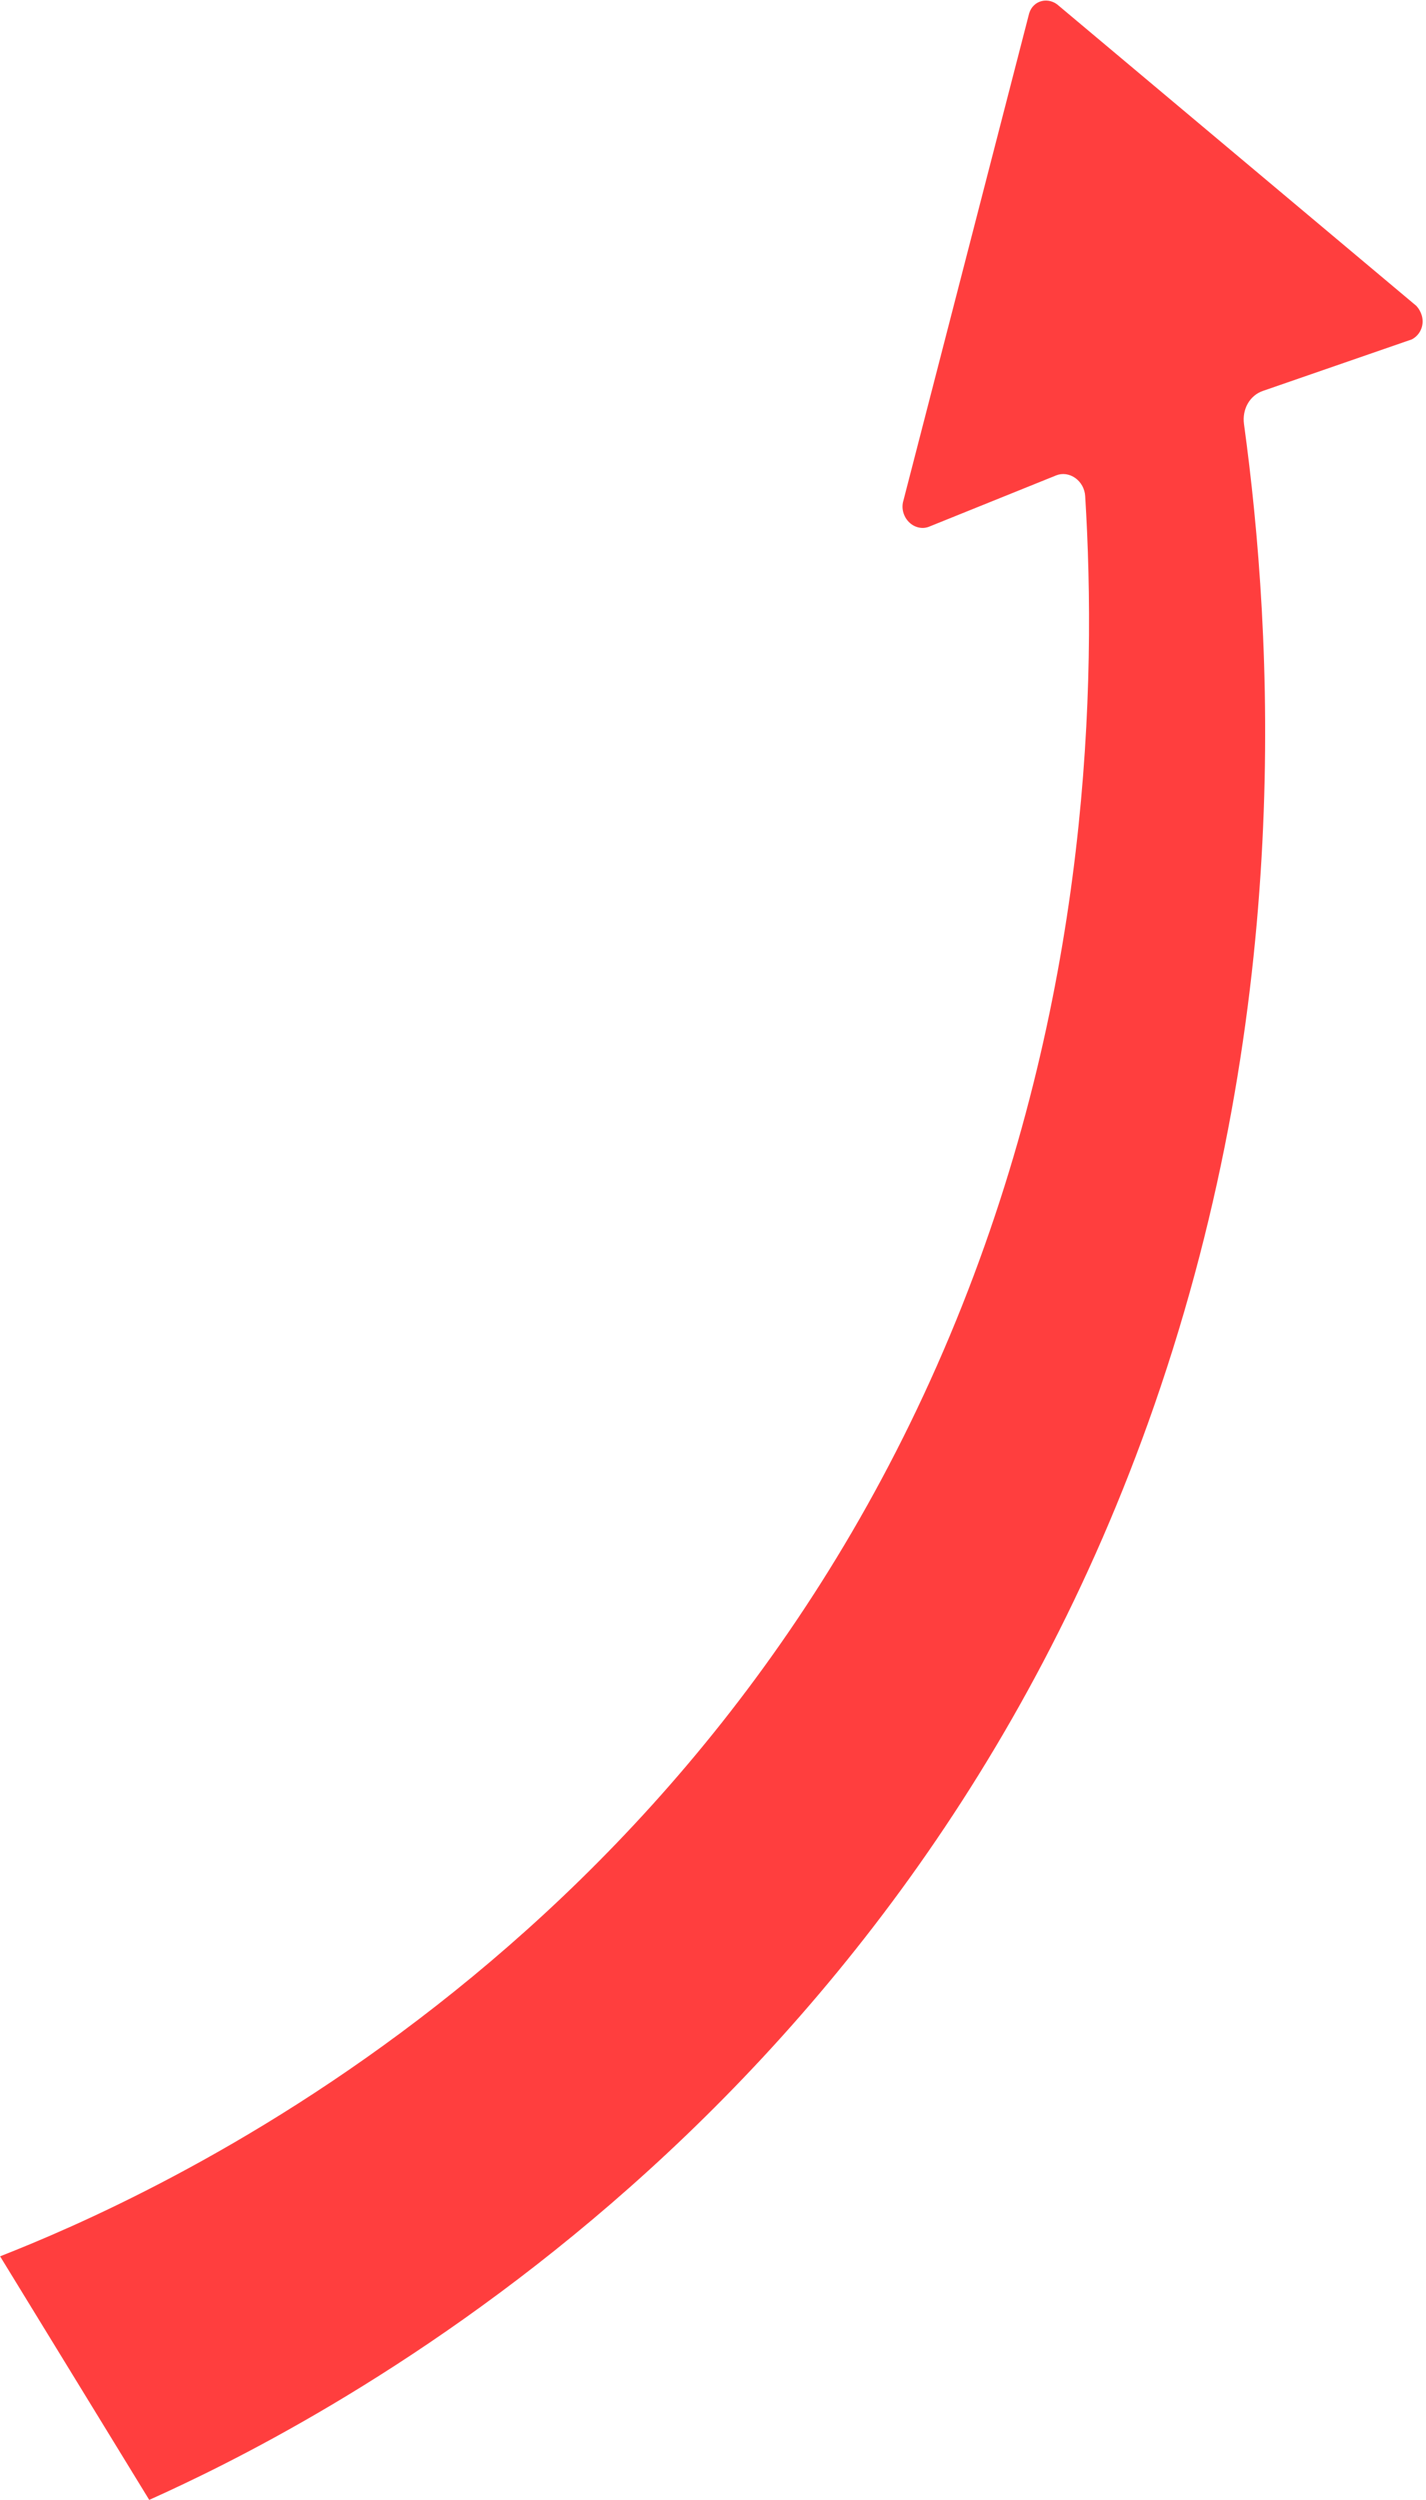 <?xml version="1.0" encoding="UTF-8"?> <svg xmlns="http://www.w3.org/2000/svg" width="129" height="226" viewBox="0 0 129 226" fill="none"> <path d="M128.129 27.655L95.804 0.541C94.873 -0.335 93.466 0.009 93.103 1.201L81.724 45.26C81.522 45.919 81.712 46.671 82.206 47.178C82.699 47.685 83.412 47.86 84.023 47.624C87.862 46.074 91.702 44.527 95.543 42.977C96.102 42.753 96.747 42.84 97.271 43.213C97.795 43.584 98.131 44.193 98.169 44.844C99.22 61.977 98.525 89.102 87.034 118.032C63.545 177.162 12.778 198.963 0.009 203.979C4.505 211.318 9.003 218.658 13.5 225.998C26.789 220.029 81.284 193.567 104.423 127.04C117.057 90.707 115.145 57.366 112.535 38.341C112.35 36.995 113.056 35.752 114.237 35.343C118.734 33.787 123.231 32.233 127.727 30.678C128.336 30.353 128.712 29.713 128.694 29.011C128.676 28.275 128.234 27.769 128.129 27.655Z" fill="#FF3E3E"></path> </svg> 